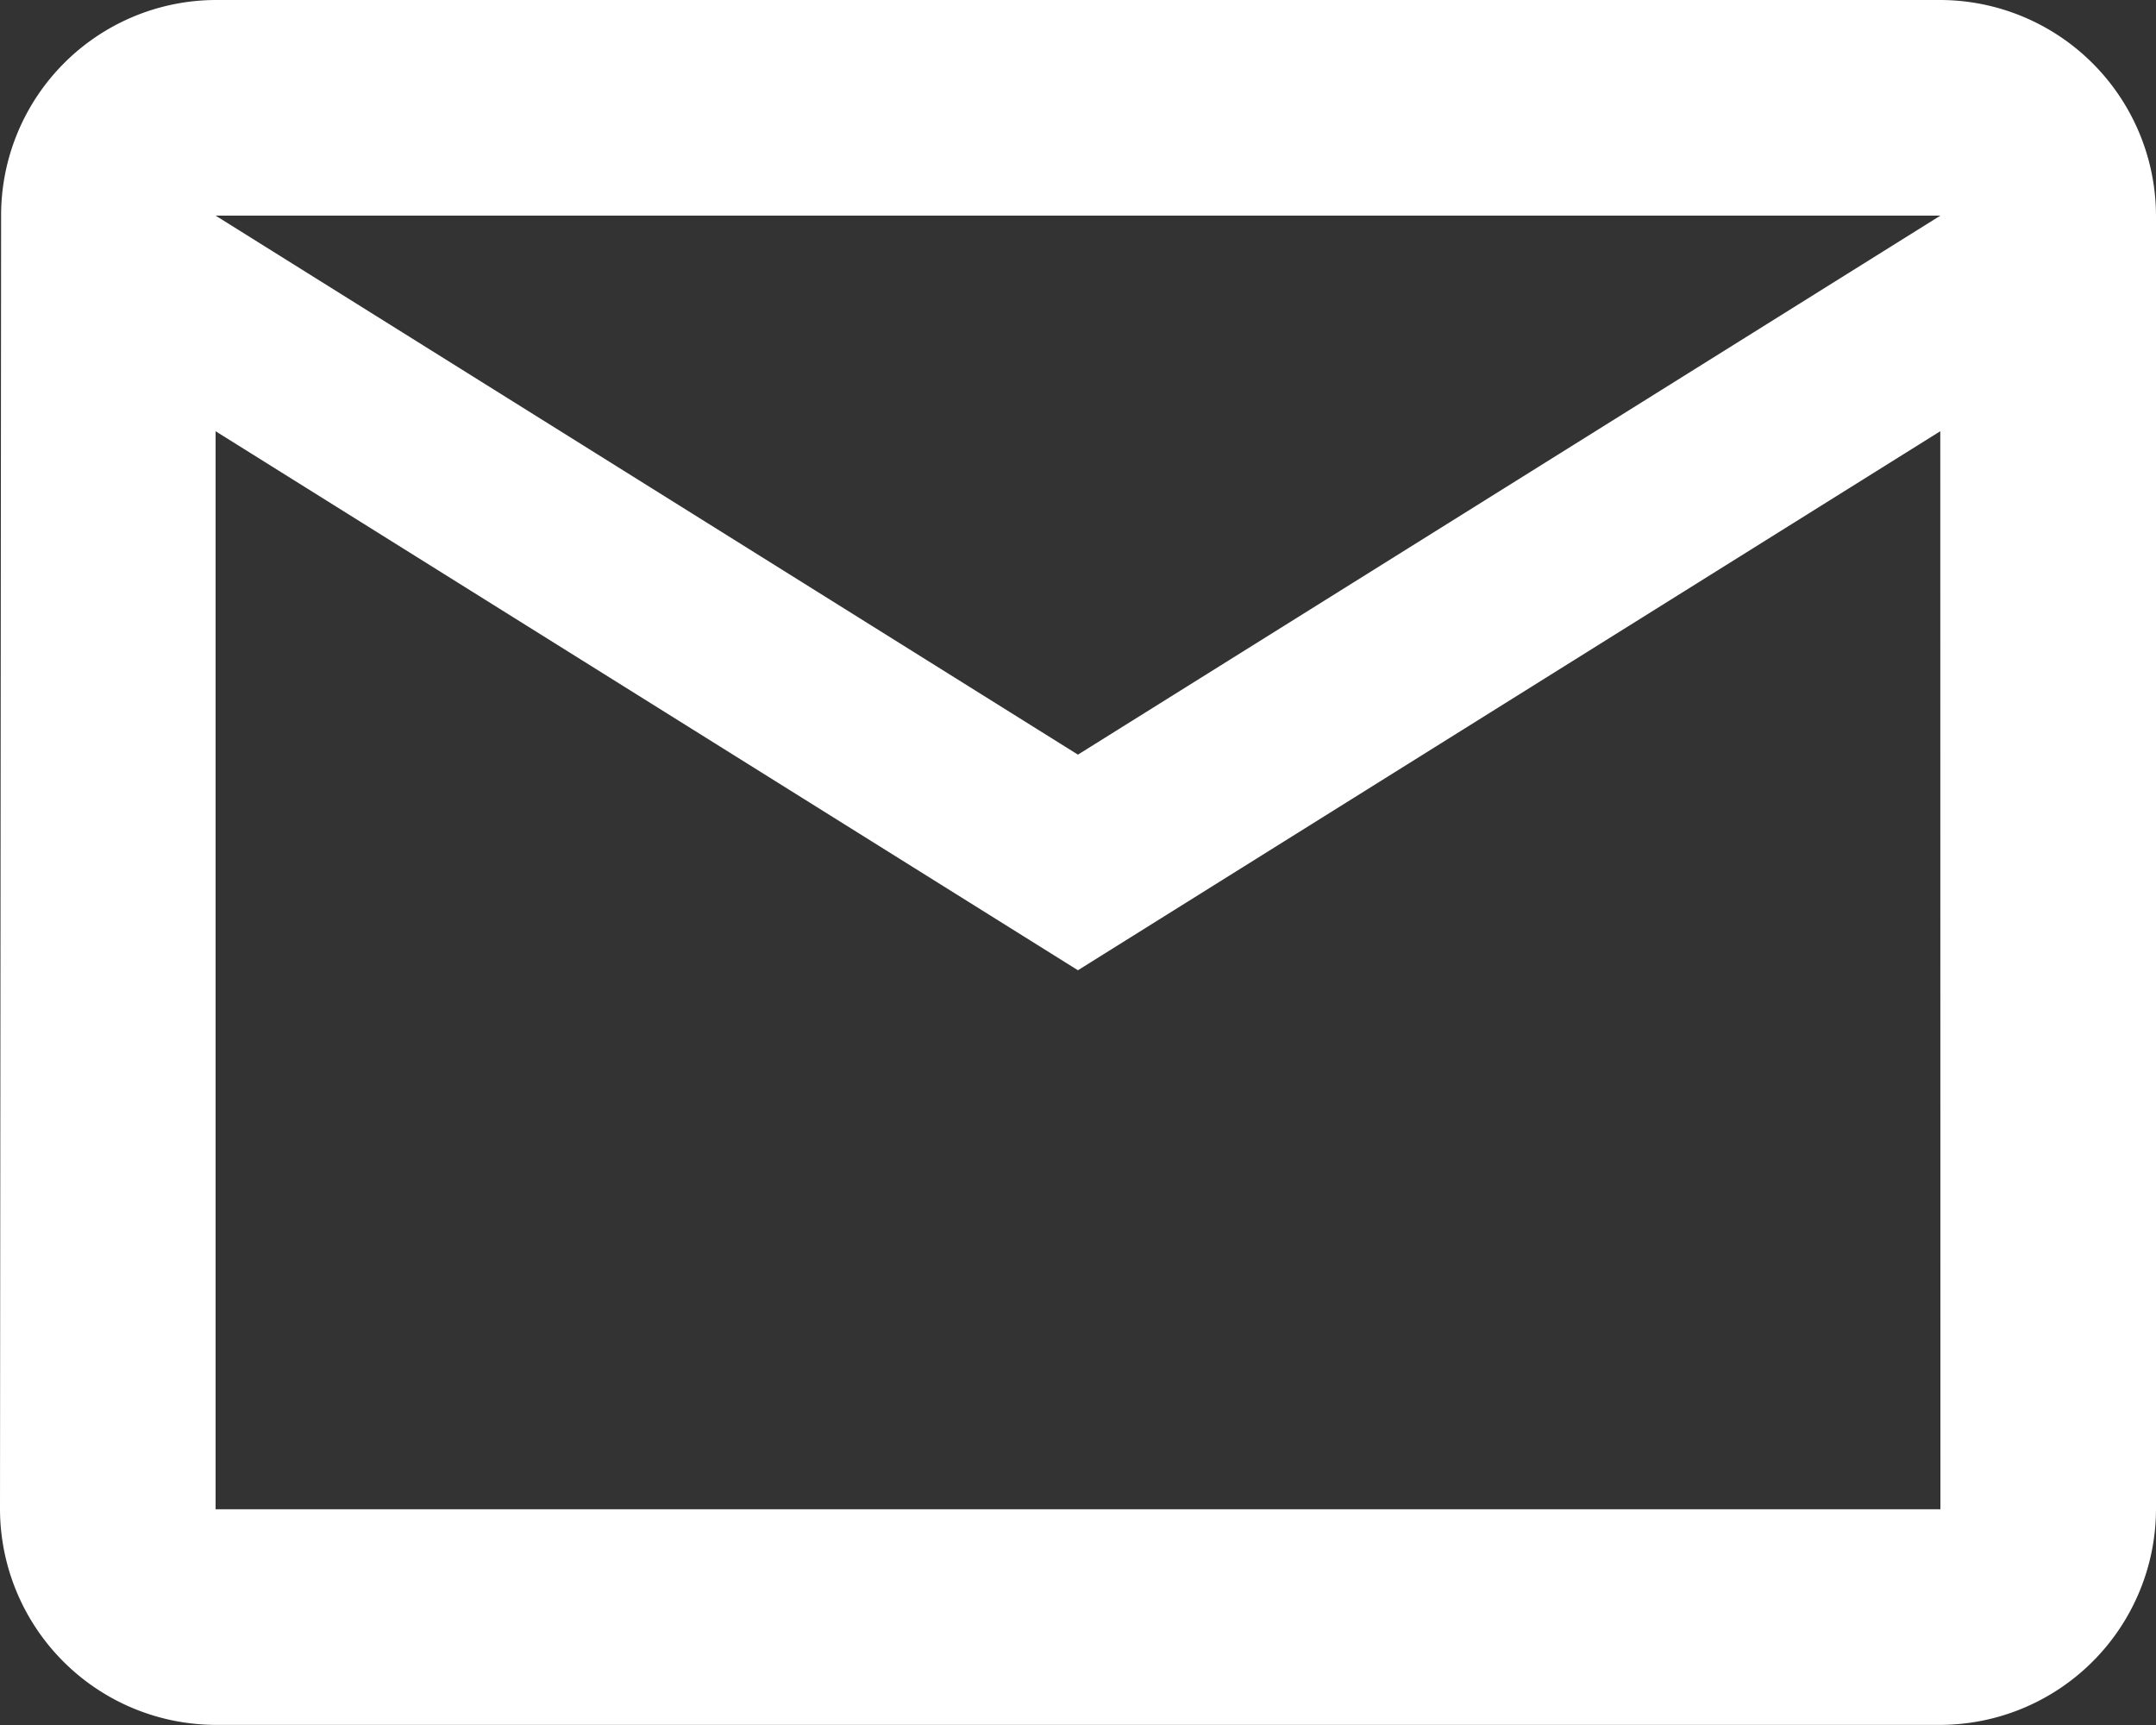 <svg xmlns="http://www.w3.org/2000/svg" width="15.541" height="12.433" viewBox="0 0 15.541 12.433">
  <rect x="0" y="0" width="15.541" height="12.433" fill="#333333" stroke="none"/>
  <path id="Icon_material-mail-outline" data-name="Icon material-mail-outline" d="M16.987,6H4.554A1.552,1.552,0,0,0,3.008,7.554L3,16.878a1.559,1.559,0,0,0,1.554,1.554H16.987a1.559,1.559,0,0,0,1.554-1.554V7.554A1.559,1.559,0,0,0,16.987,6Zm0,10.878H4.554V9.108l6.216,3.885,6.216-3.885ZM10.77,11.439,4.554,7.554H16.987Z" transform="translate(-3 -6)" fill="#fff"/>
</svg>
